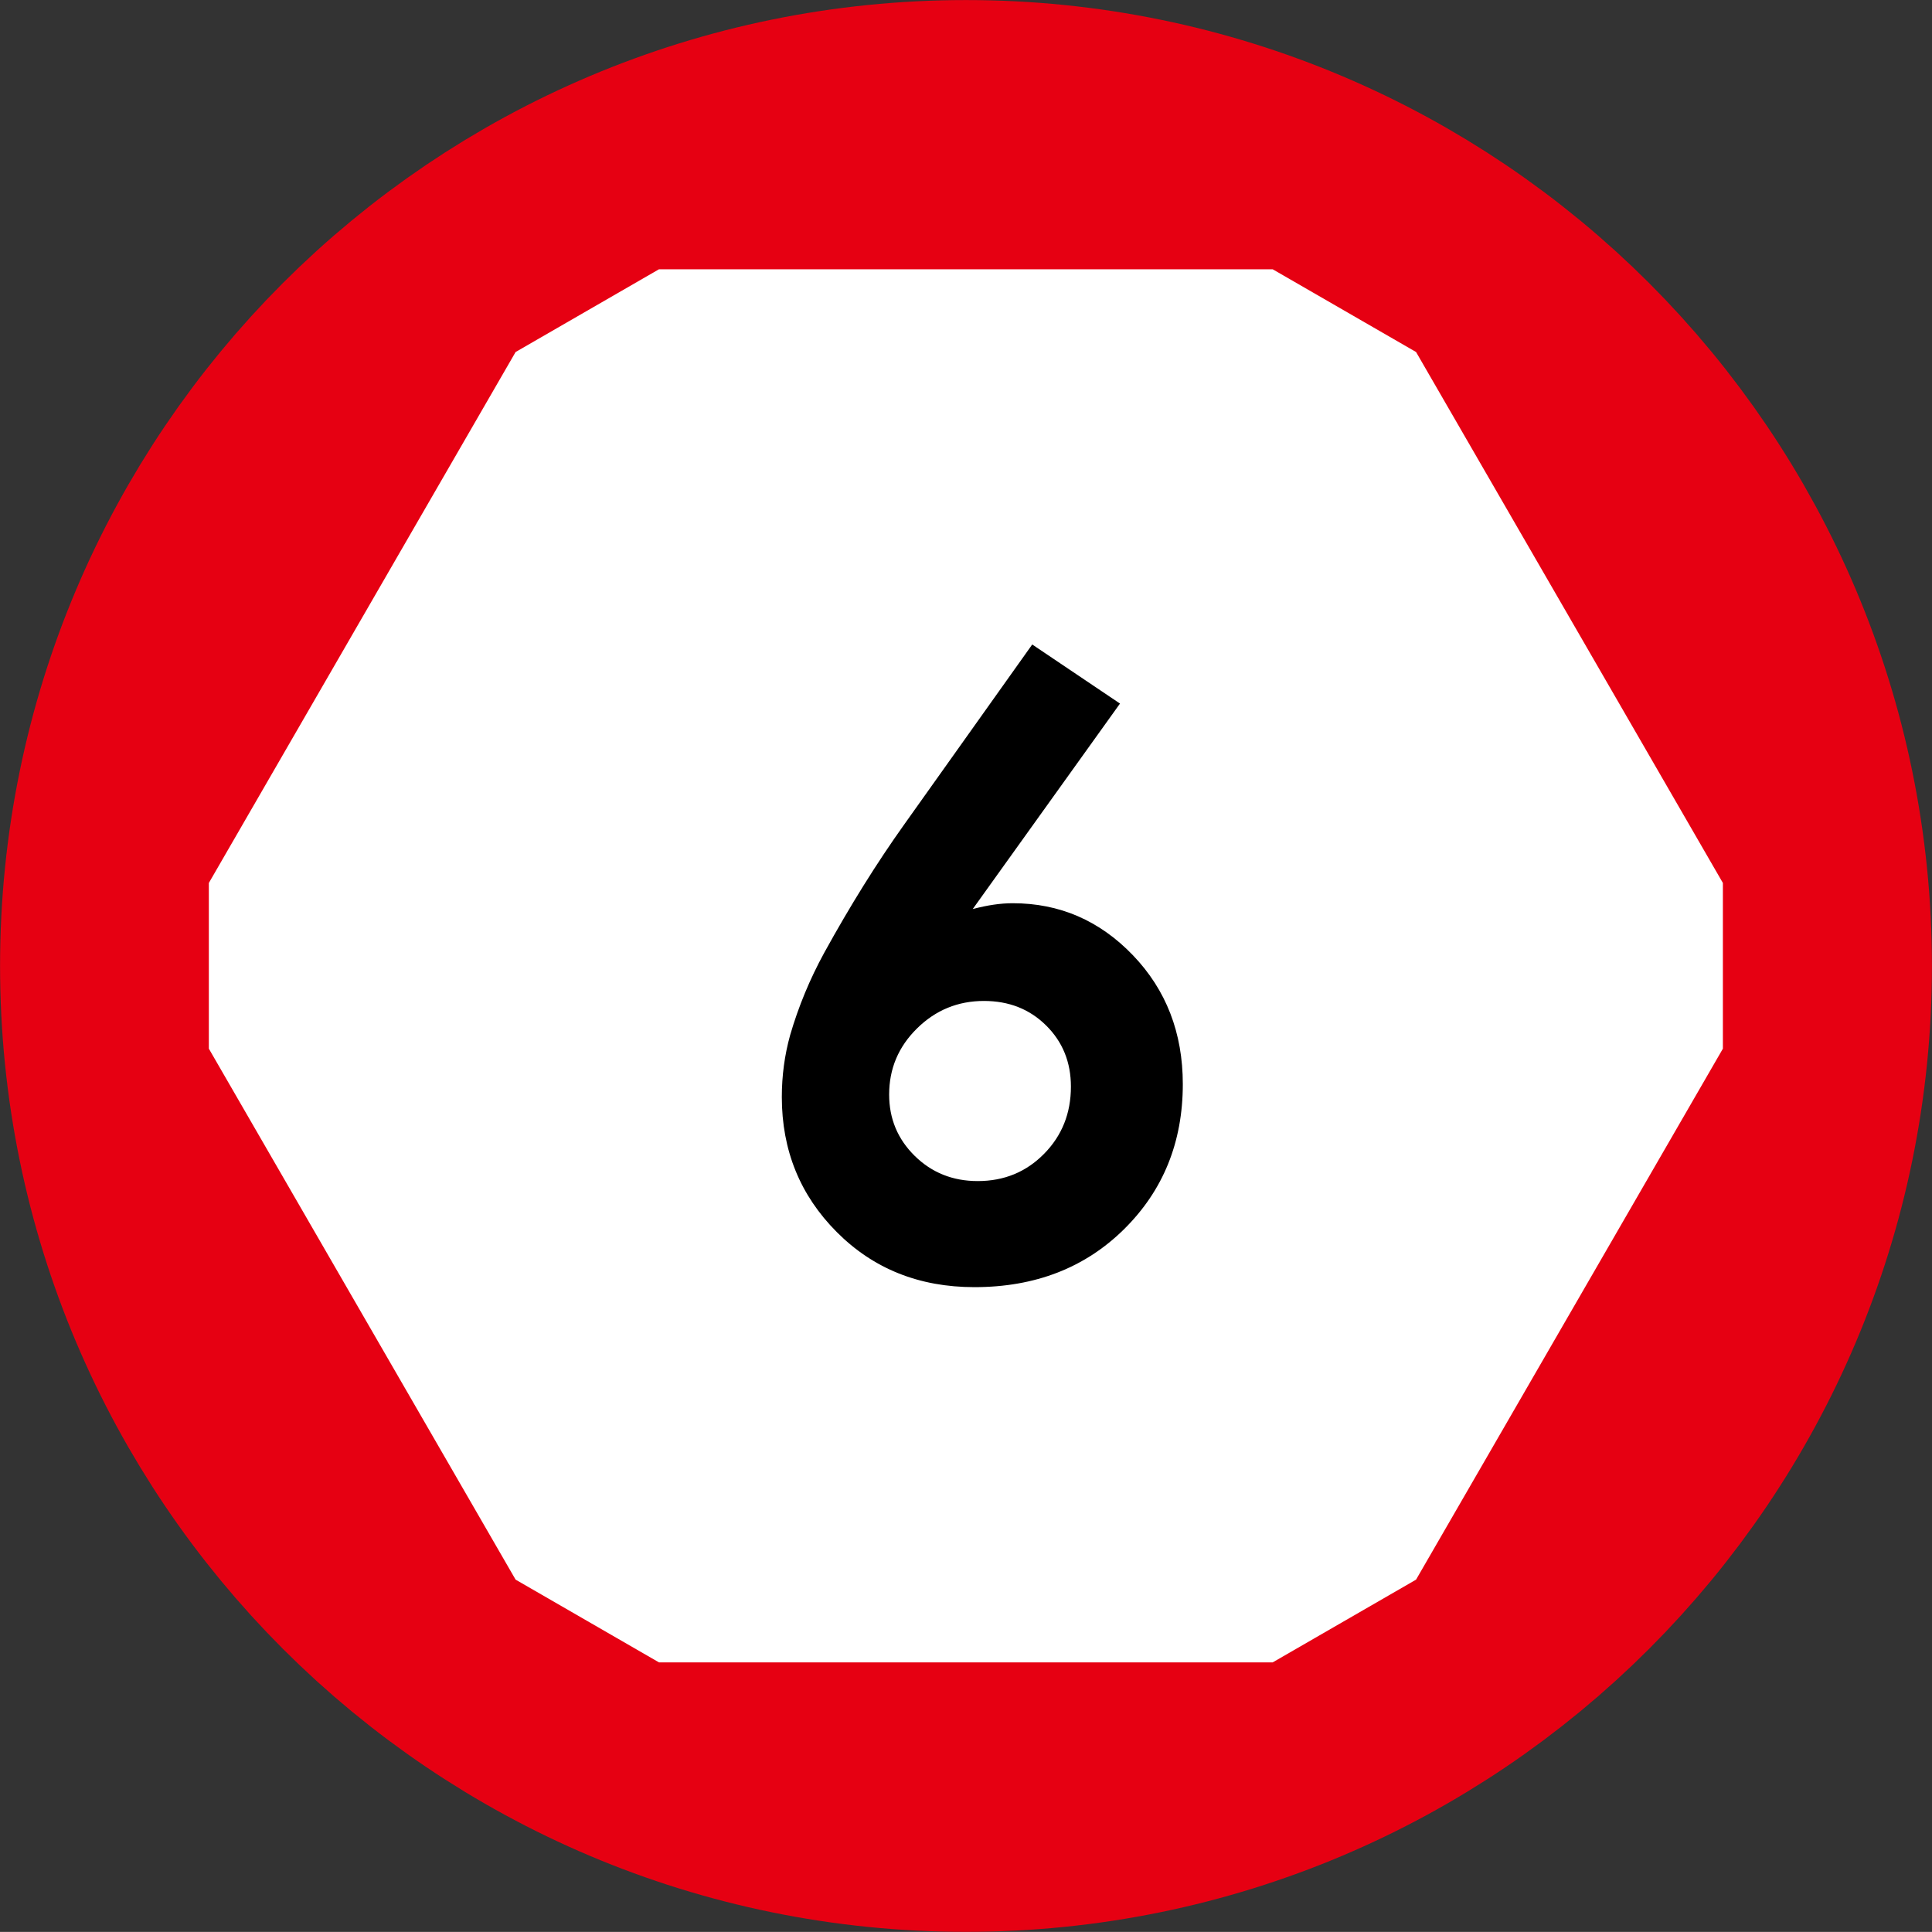 <?xml version="1.0" encoding="UTF-8" standalone="no"?> <svg xmlns:xlink="http://www.w3.org/1999/xlink" xmlns="http://www.w3.org/2000/svg" fill="none" fill-rule="evenodd" stroke="black" stroke-width="0.501" stroke-linejoin="bevel" stroke-miterlimit="10" font-family="Times New Roman" font-size="16" style="font-variant-ligatures:none" version="1.1" overflow="visible" width="112.507pt" height="112.502pt" viewBox="14.171 -827.702 112.507 112.502"><rect x="14.171" y="-827.702" width="112.507" height="112.502" fill="#333333" stroke="none"/><defs><style type="text/css">@import url('https://themes.googleusercontent.com/fonts/css?family=Open Sans:400,600');</style></defs><g id="Layer 1" transform="scale(1 -1)"><g id="Group" stroke-linejoin="miter"><path d="M 70.424,724.847 C 96.161,724.847 117.031,745.712 117.031,771.454 C 117.031,797.19 96.161,818.055 70.424,818.055 C 44.688,818.055 23.818,797.19 23.818,771.454 C 23.818,745.712 44.688,724.847 70.424,724.847 Z" stroke="#e60012" fill="#e60012" stroke-width="19.287" marker-start="none" marker-end="none"></path><path d="M 88.283,802.378 L 52.546,802.378 L 34.683,771.459 L 52.546,740.539 L 88.283,740.539 L 106.151,771.459 L 88.283,802.378 Z" stroke="#ffffff" fill="#ffffff" stroke-width="19.287" marker-start="none" marker-end="none"></path><g id="Group_1" fill-rule="nonzero" stroke="none" stroke-width="1.239" fill="#000000"><g id="Group_2"><path d="M 74.281,790.171 L 79.392,786.731 L 70.817,774.765 C 71.673,774.992 72.448,775.105 73.143,775.104 C 75.872,775.105 78.205,774.096 80.143,772.077 C 82.081,770.058 83.05,767.555 83.05,764.568 C 83.05,761.193 81.911,758.379 79.634,756.127 C 77.357,753.874 74.45,752.747 70.914,752.747 C 67.7,752.747 65.028,753.817 62.897,755.957 C 60.765,758.097 59.699,760.717 59.699,763.817 C 59.699,765.06 59.861,766.263 60.184,767.426 C 60.669,769.089 61.331,770.688 62.17,772.222 C 63.672,774.951 65.222,777.438 66.821,779.682 L 74.281,790.171 Z M 71.471,769.413 C 69.953,769.413 68.653,768.879 67.572,767.813 C 66.49,766.748 65.949,765.464 65.949,763.963 C 65.949,762.557 66.446,761.367 67.439,760.39 C 68.432,759.413 69.655,758.924 71.108,758.924 C 72.642,758.924 73.93,759.453 74.971,760.511 C 76.013,761.568 76.534,762.873 76.534,764.423 C 76.534,765.844 76.054,767.031 75.092,767.984 C 74.132,768.936 72.925,769.413 71.471,769.413 Z" marker-start="none" marker-end="none"></path></g></g></g></g></svg> 